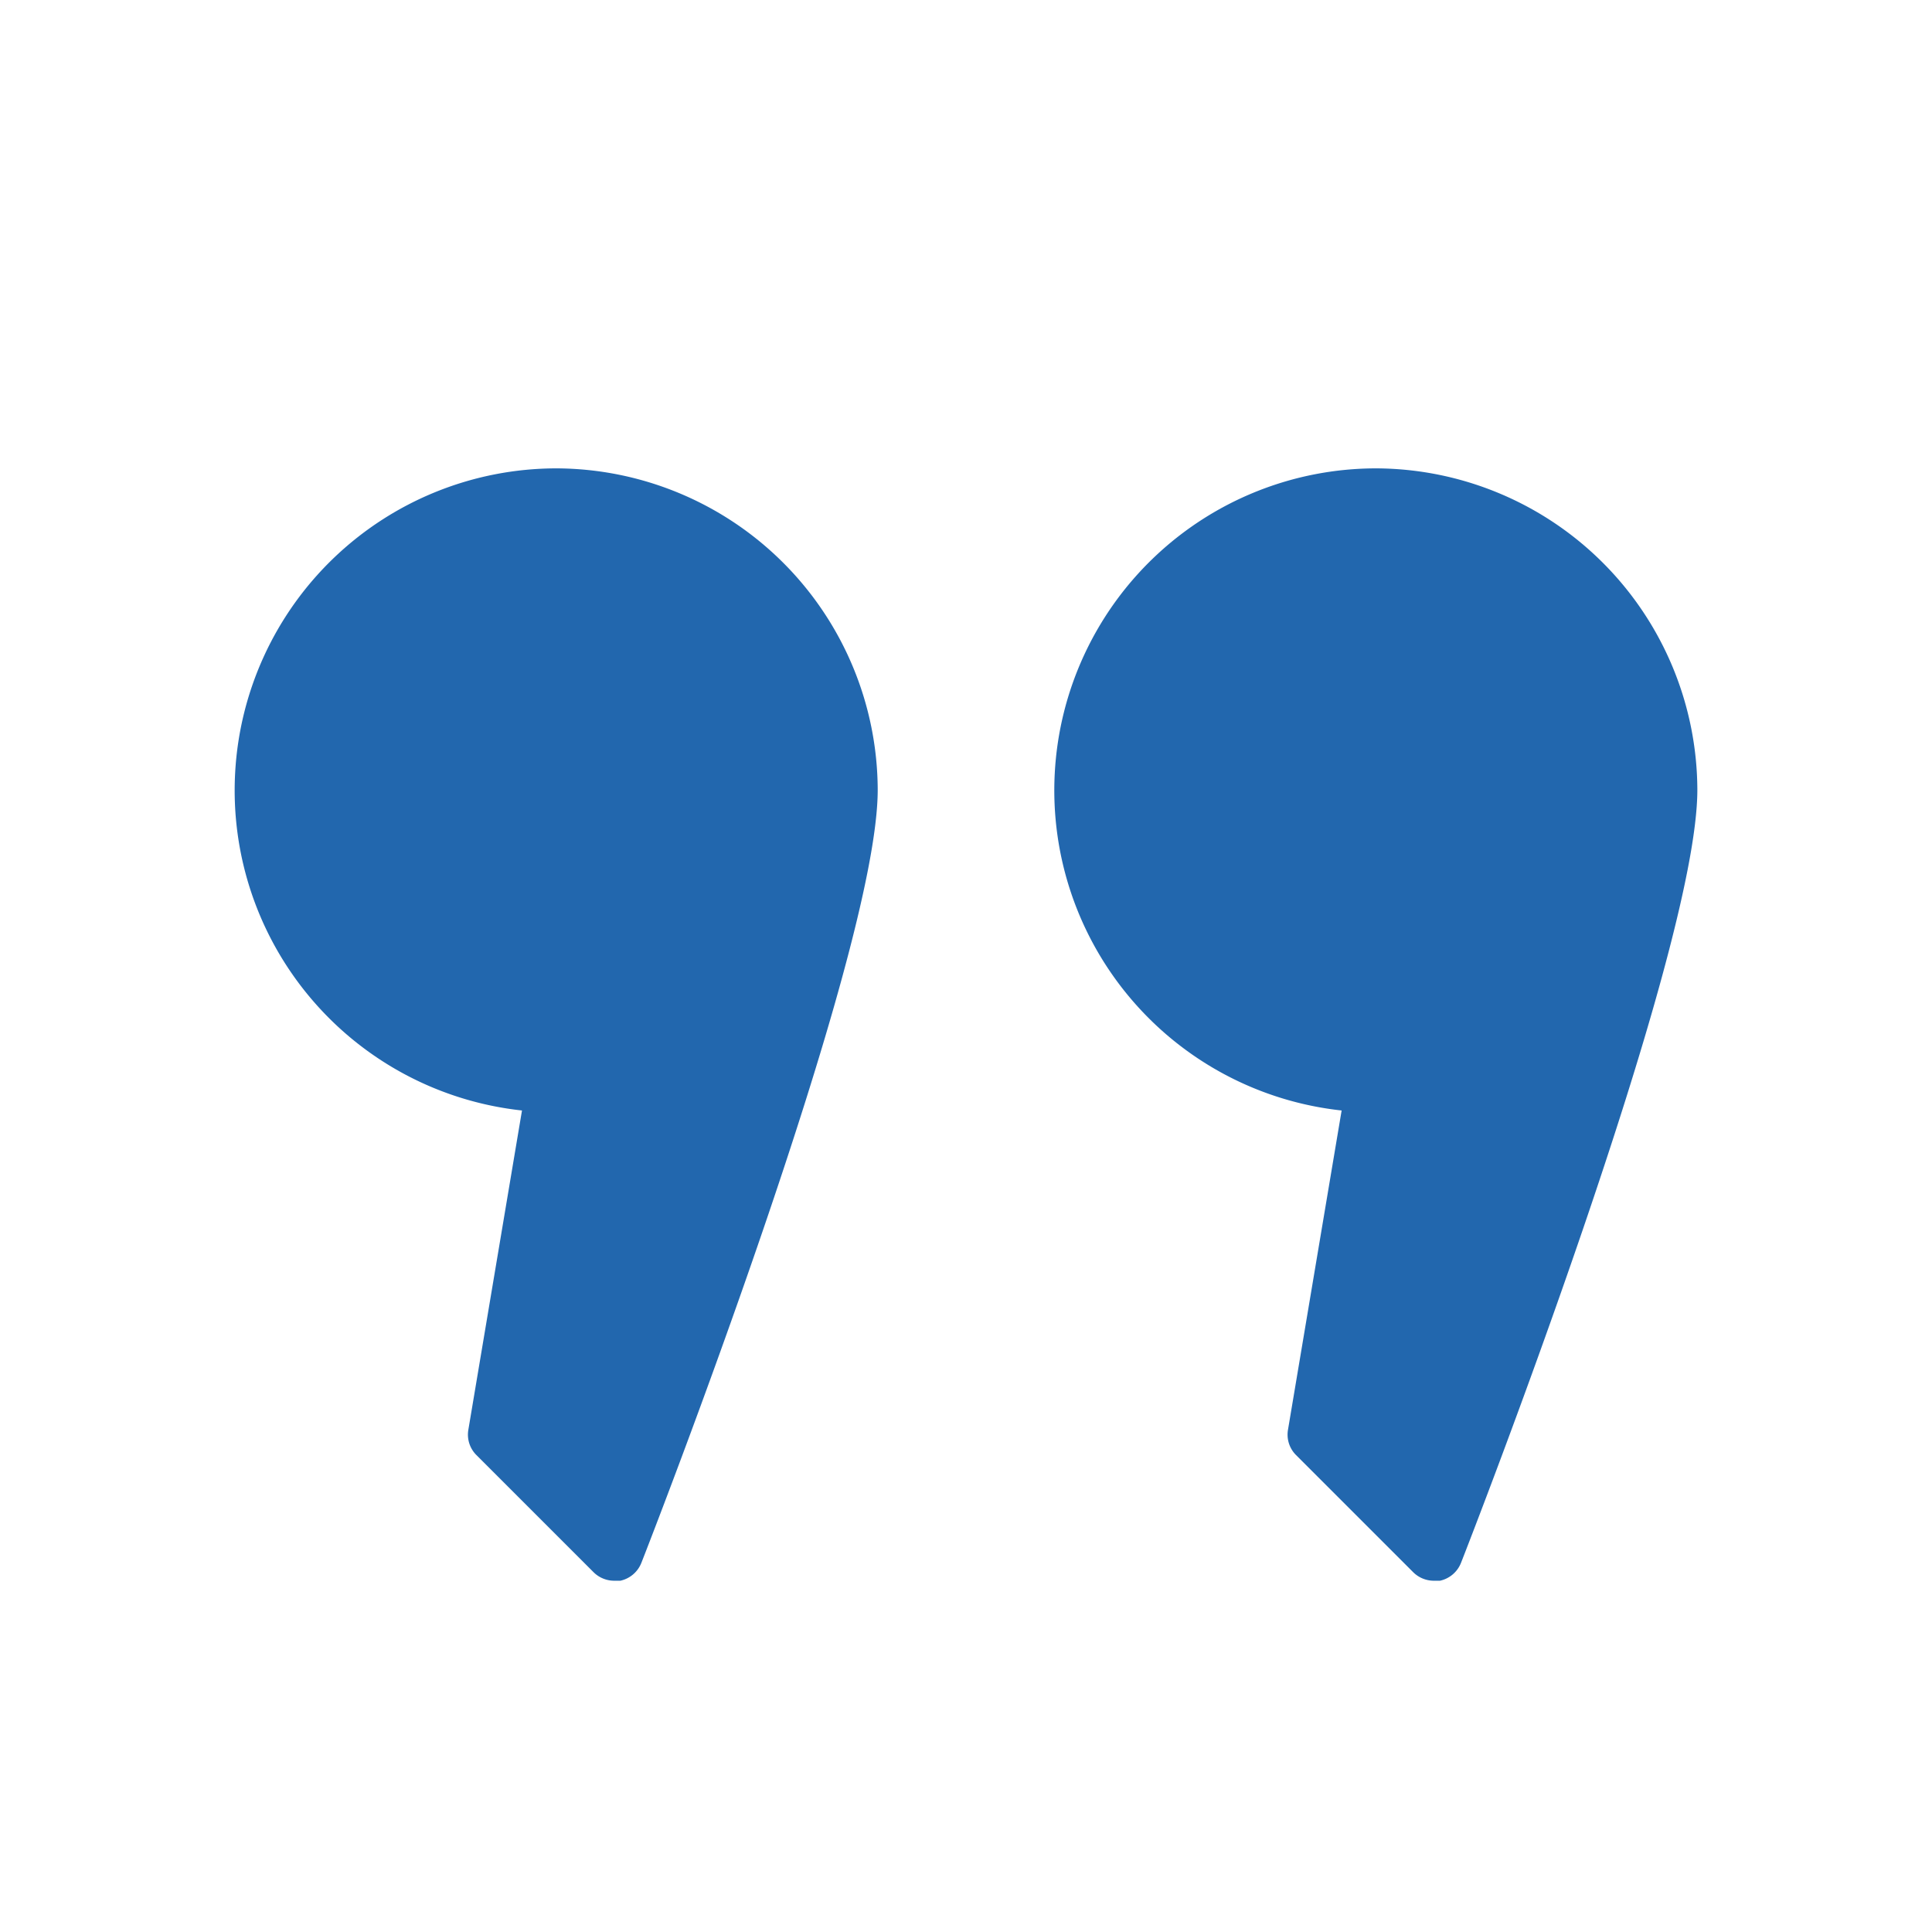 <?xml version="1.0" encoding="utf-8"?>
<svg xmlns="http://www.w3.org/2000/svg" viewBox="0 0 82.5 82.5">
  <defs>
    <style>.cls-1{fill:#2267ae;}</style>
  </defs>
  <title>Quote_2_Blue_Solid_RGB</title>
  <g id="icons">
    <path class="cls-1" d="M58.75,20a13.75,13.75,0,0,0-1.46,27.42L55,61.05a1.23,1.23,0,0,0,.35,1.09l5,5a1.25,1.25,0,0,0,.88.36l.26,0a1.25,1.25,0,0,0,.9-.77c.42-1.06,10.09-25.9,10.09-33A13.77,13.77,0,0,0,58.75,20Z"/>
    <path class="cls-1" d="M23.75,20a13.75,13.75,0,0,0-1.46,27.42L20,61.05a1.23,1.23,0,0,0,.35,1.09l5,5a1.25,1.25,0,0,0,.88.36l.26,0a1.25,1.25,0,0,0,.9-.77c.42-1.06,10.09-25.9,10.09-33A13.77,13.77,0,0,0,23.75,20Z"/>
  </g>
</svg>